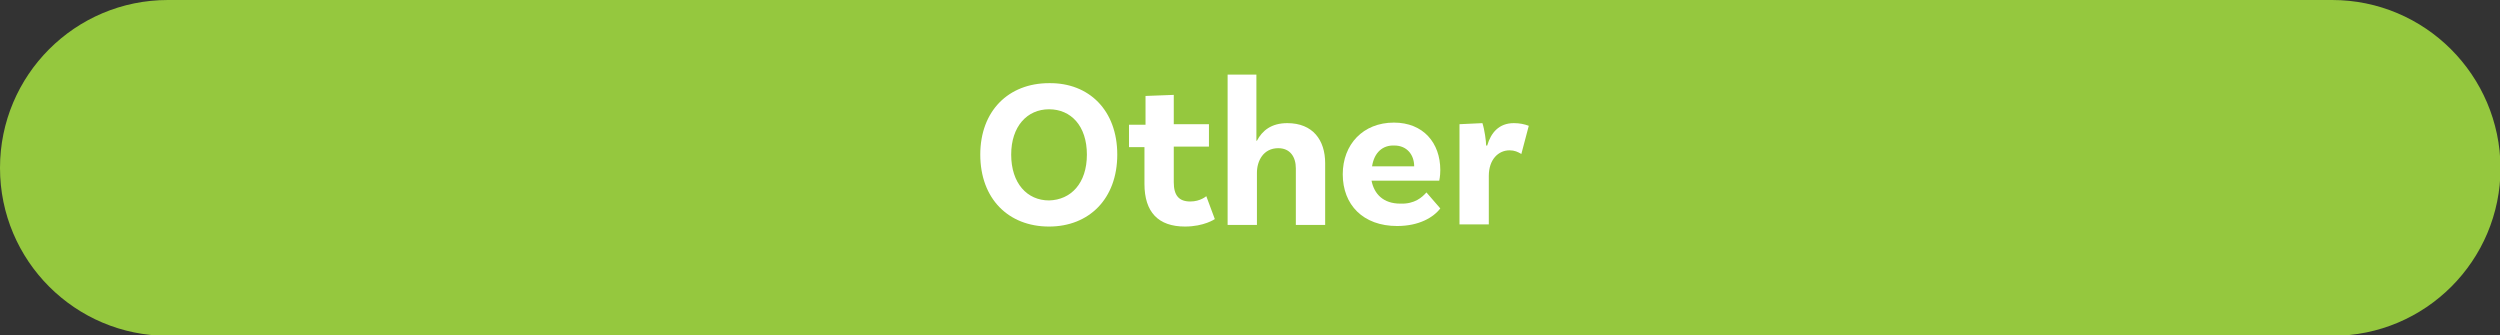 <!-- Generator: Adobe Illustrator 22.1.0, SVG Export Plug-In  -->
<svg version="1.1"
	 xmlns="http://www.w3.org/2000/svg" xmlns:xlink="http://www.w3.org/1999/xlink" xmlns:a="http://ns.adobe.com/AdobeSVGViewerExtensions/3.0/"
	 x="0px" y="0px" width="469px" height="62.9px" viewBox="0 0 469 62.9" style="enable-background:new 0 0 469 62.9;"
	 xml:space="preserve">
<rect x="0" y="0" width="469" height="62.9" fill="#333333" stroke="none"/>
<style type="text/css">
	.st0{fill:#95C83E;}
	.st1{fill:#FFFFFF;}
</style>
<defs>
</defs>
<path class="st0" d="M437.5,0L31.5,0C14.1,0,0,14.1,0,31.5v0c0,17.4,14.1,31.5,31.5,31.5h406.1c17.4,0,31.5-14.1,31.5-31.5v0
	C469,14.1,454.9,0,437.5,0z"/>
<g>
	<g>
		<path class="st1" d="M209.6,29c0,8.3-5.3,13.5-12.8,13.5c-7.6,0-12.9-5.2-12.9-13.5c0-8.2,5.3-13.4,12.9-13.4
			C204.3,15.5,209.6,20.7,209.6,29z M203.9,29c0-5.4-3-8.5-7.1-8.5c-4.1,0-7.1,3.2-7.1,8.5c0,5.4,3,8.6,7.1,8.6
			C200.9,37.5,203.9,34.4,203.9,29z"/>
		<path class="st1" d="M227.9,41.1c0,0-2,1.4-5.6,1.4c-5,0-7.6-2.7-7.6-8v-6.9h-2.9v-4.2h3.1V18l5.3-0.2v5.5h6.6v4.2h-6.6v6.7
			c0,2.5,1,3.6,3.1,3.6c1.9,0,3-1,3-1L227.9,41.1z"/>
		<path class="st1" d="M248.6,30.6v11.6h-5.5V31.6c0-2.2-1.1-3.8-3.3-3.8c-2.8,0-4,2.4-4,4.6v9.8h-5.5V14h5.4l0,12.4h0.1
			c1-1.9,2.7-3.3,5.7-3.3C246.3,23.1,248.6,26.3,248.6,30.6z"/>
		<path class="st1" d="M267.6,36.1l2.6,3c-1.3,1.7-4,3.3-8.1,3.3c-6.4,0-10.2-4-10.2-9.7c0-5.6,3.8-9.7,9.6-9.7
			c5.5,0,8.7,3.8,8.7,8.9c0,1.2-0.2,2-0.2,2h-12.7c0.5,2.5,2.2,4.3,5.4,4.3C265.4,38.3,266.8,37,267.6,36.1z M257.4,31.2h7.9
			c0-2.2-1.4-3.9-3.7-3.9C259.4,27.2,257.8,28.6,257.4,31.2z"/>
		<path class="st1" d="M286.8,23.6l-1.4,5.3c-0.6-0.4-1.3-0.7-2.2-0.7c-2.1,0-3.9,1.7-3.9,4.8v9.1h-5.5V23.3l4.3-0.2
			c0.4,1.2,0.7,3.4,0.7,4.2h0.2c0.7-2.4,2.2-4.2,5-4.2C285.1,23.1,286,23.3,286.8,23.6z"/>
	</g>
</g>
</svg>

